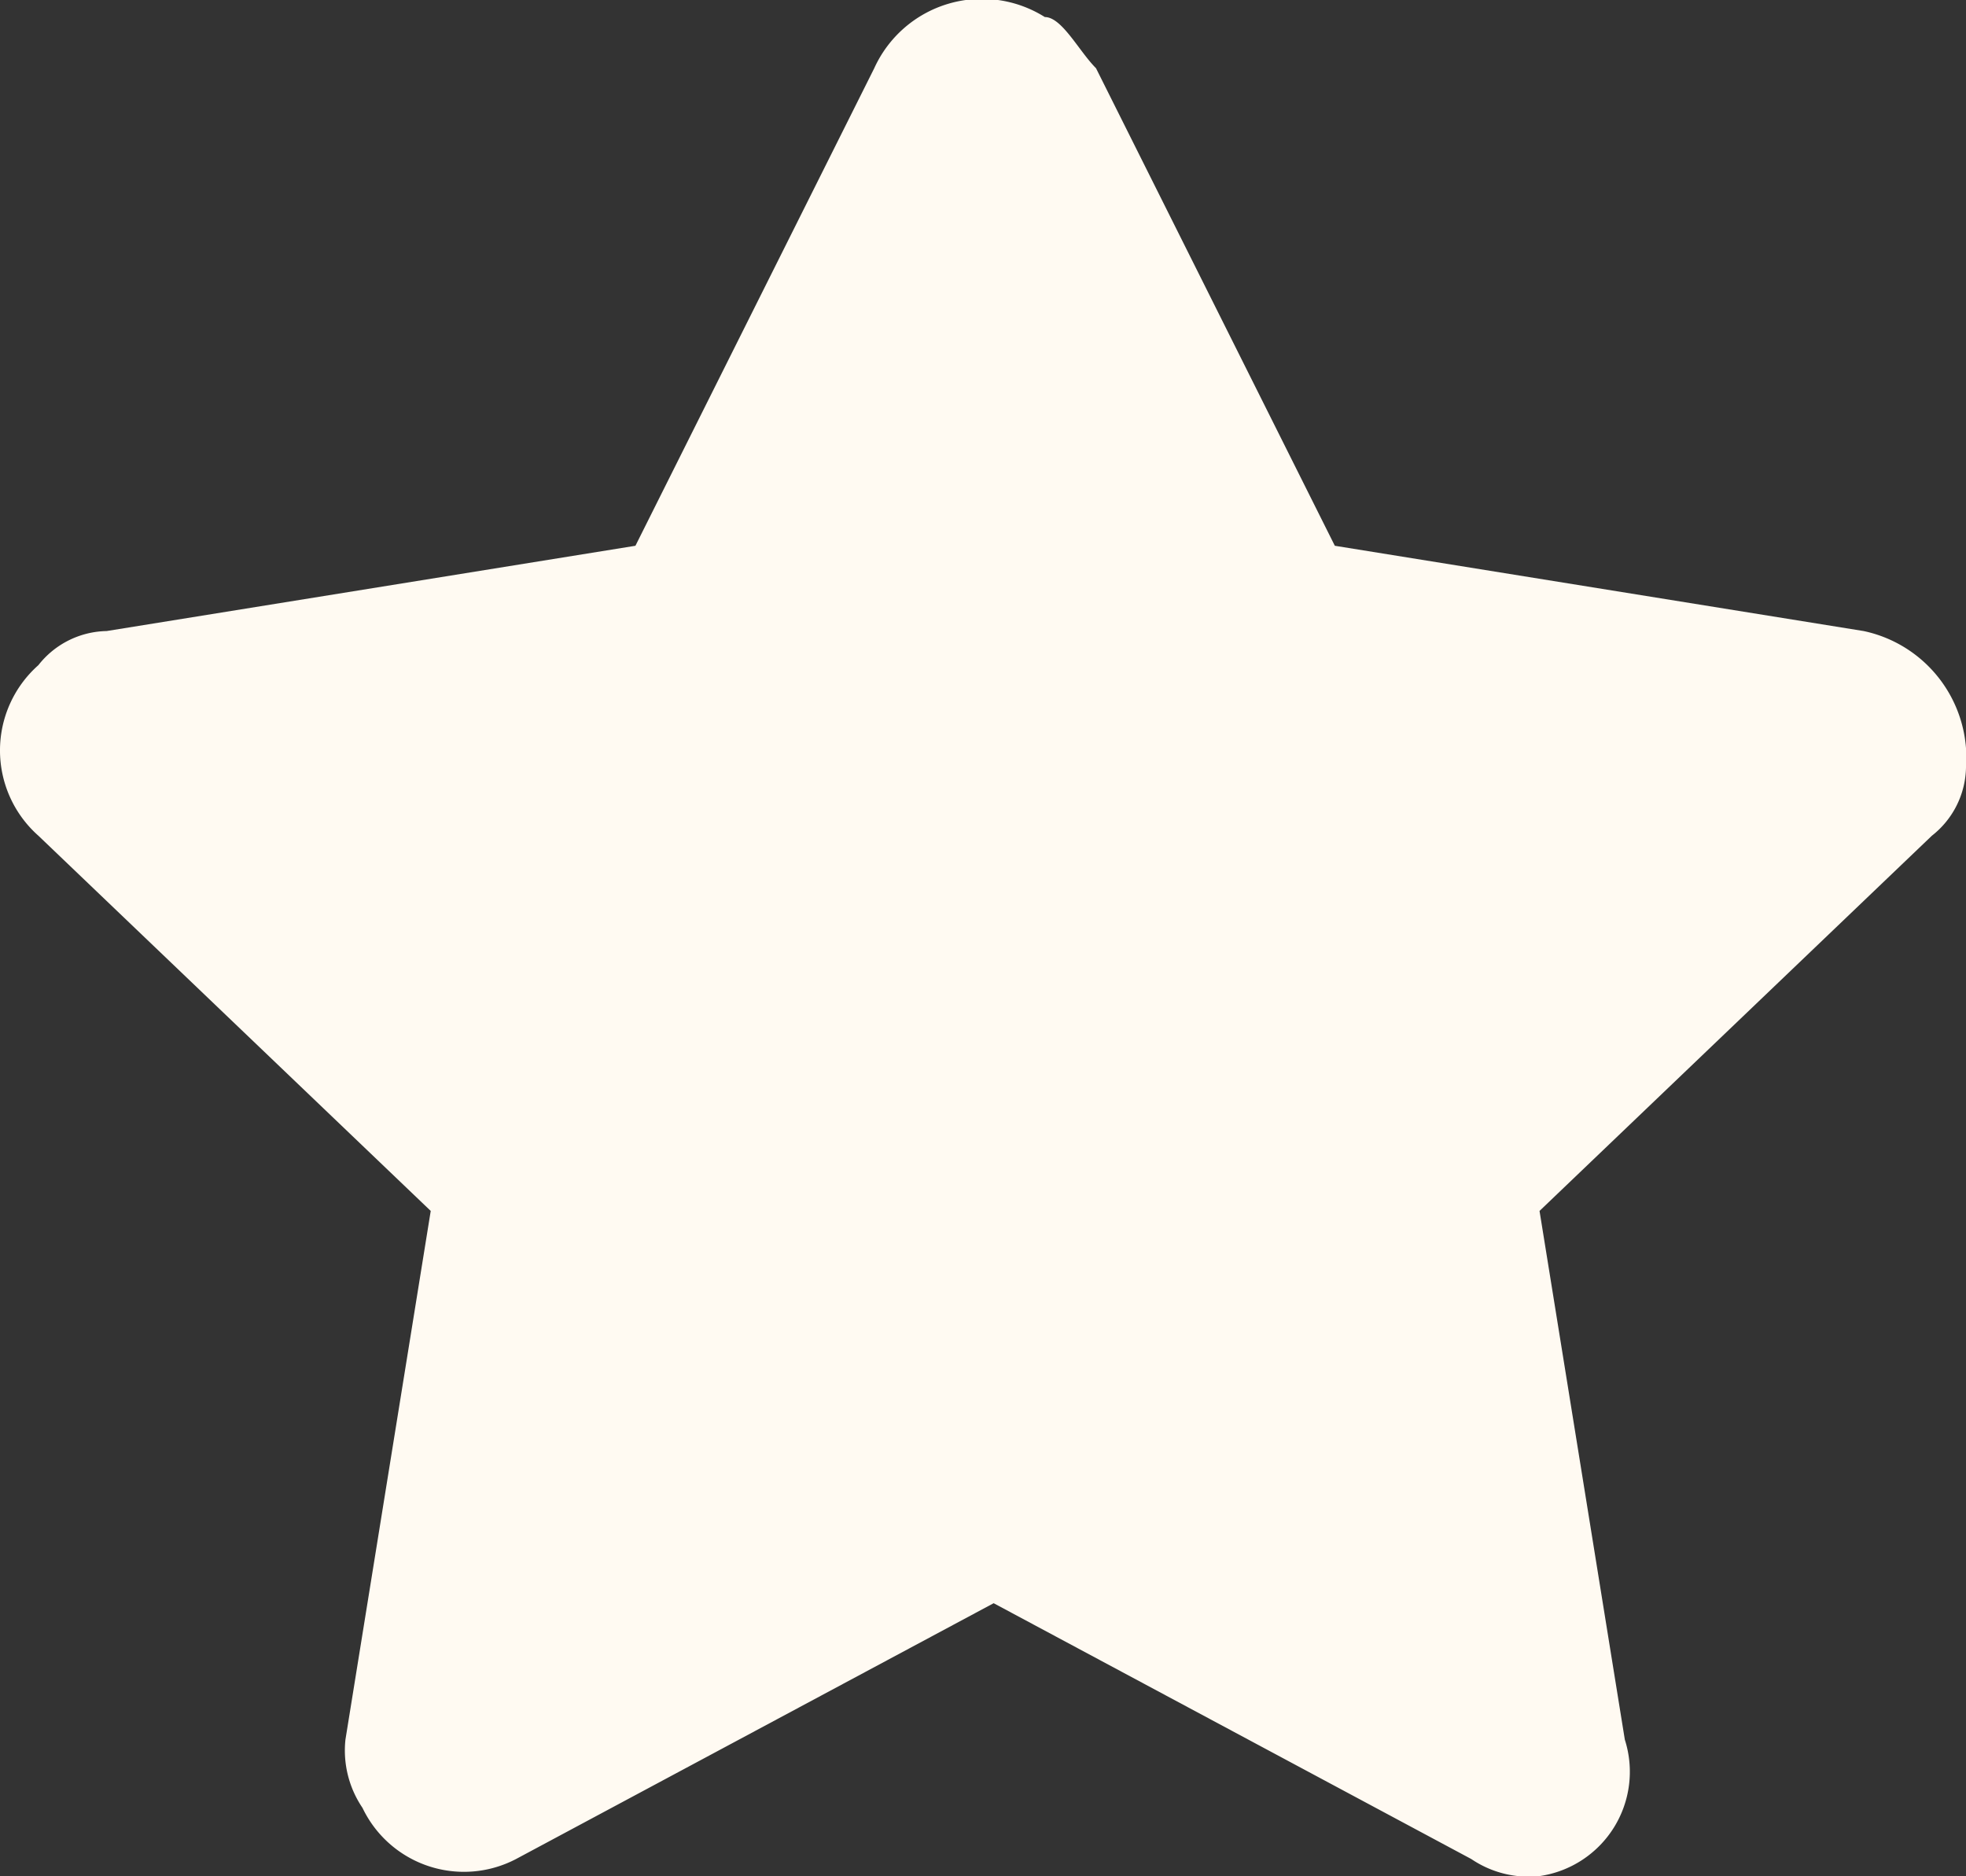 <svg xmlns="http://www.w3.org/2000/svg" width="11.525" height="11" viewBox="0 0 11.525 11">
  <rect x="0" y="0" width="11.525" height="11" fill="#333333" stroke="none"/>
  <path id="icon-5-star" d="M6.4.4,7.8,3.2l3.1.5a.76.76,0,0,1,.6.8.52.52,0,0,1-.2.4L9,7.1l.5,3.1A.618.618,0,0,1,9,11a.6.6,0,0,1-.4-.1L5.8,9.4,3,10.9a.659.659,0,0,1-.9-.3.6.6,0,0,1-.1-.4l.5-3.1L.2,4.9a.668.668,0,0,1,0-1,.52.52,0,0,1,.4-.2l3.1-.5L5.1.4a.693.693,0,0,1,1-.3C6.2.1,6.3.3,6.4.4Z" transform="translate(0.025)" fill="#fffaf2"/>
</svg>
